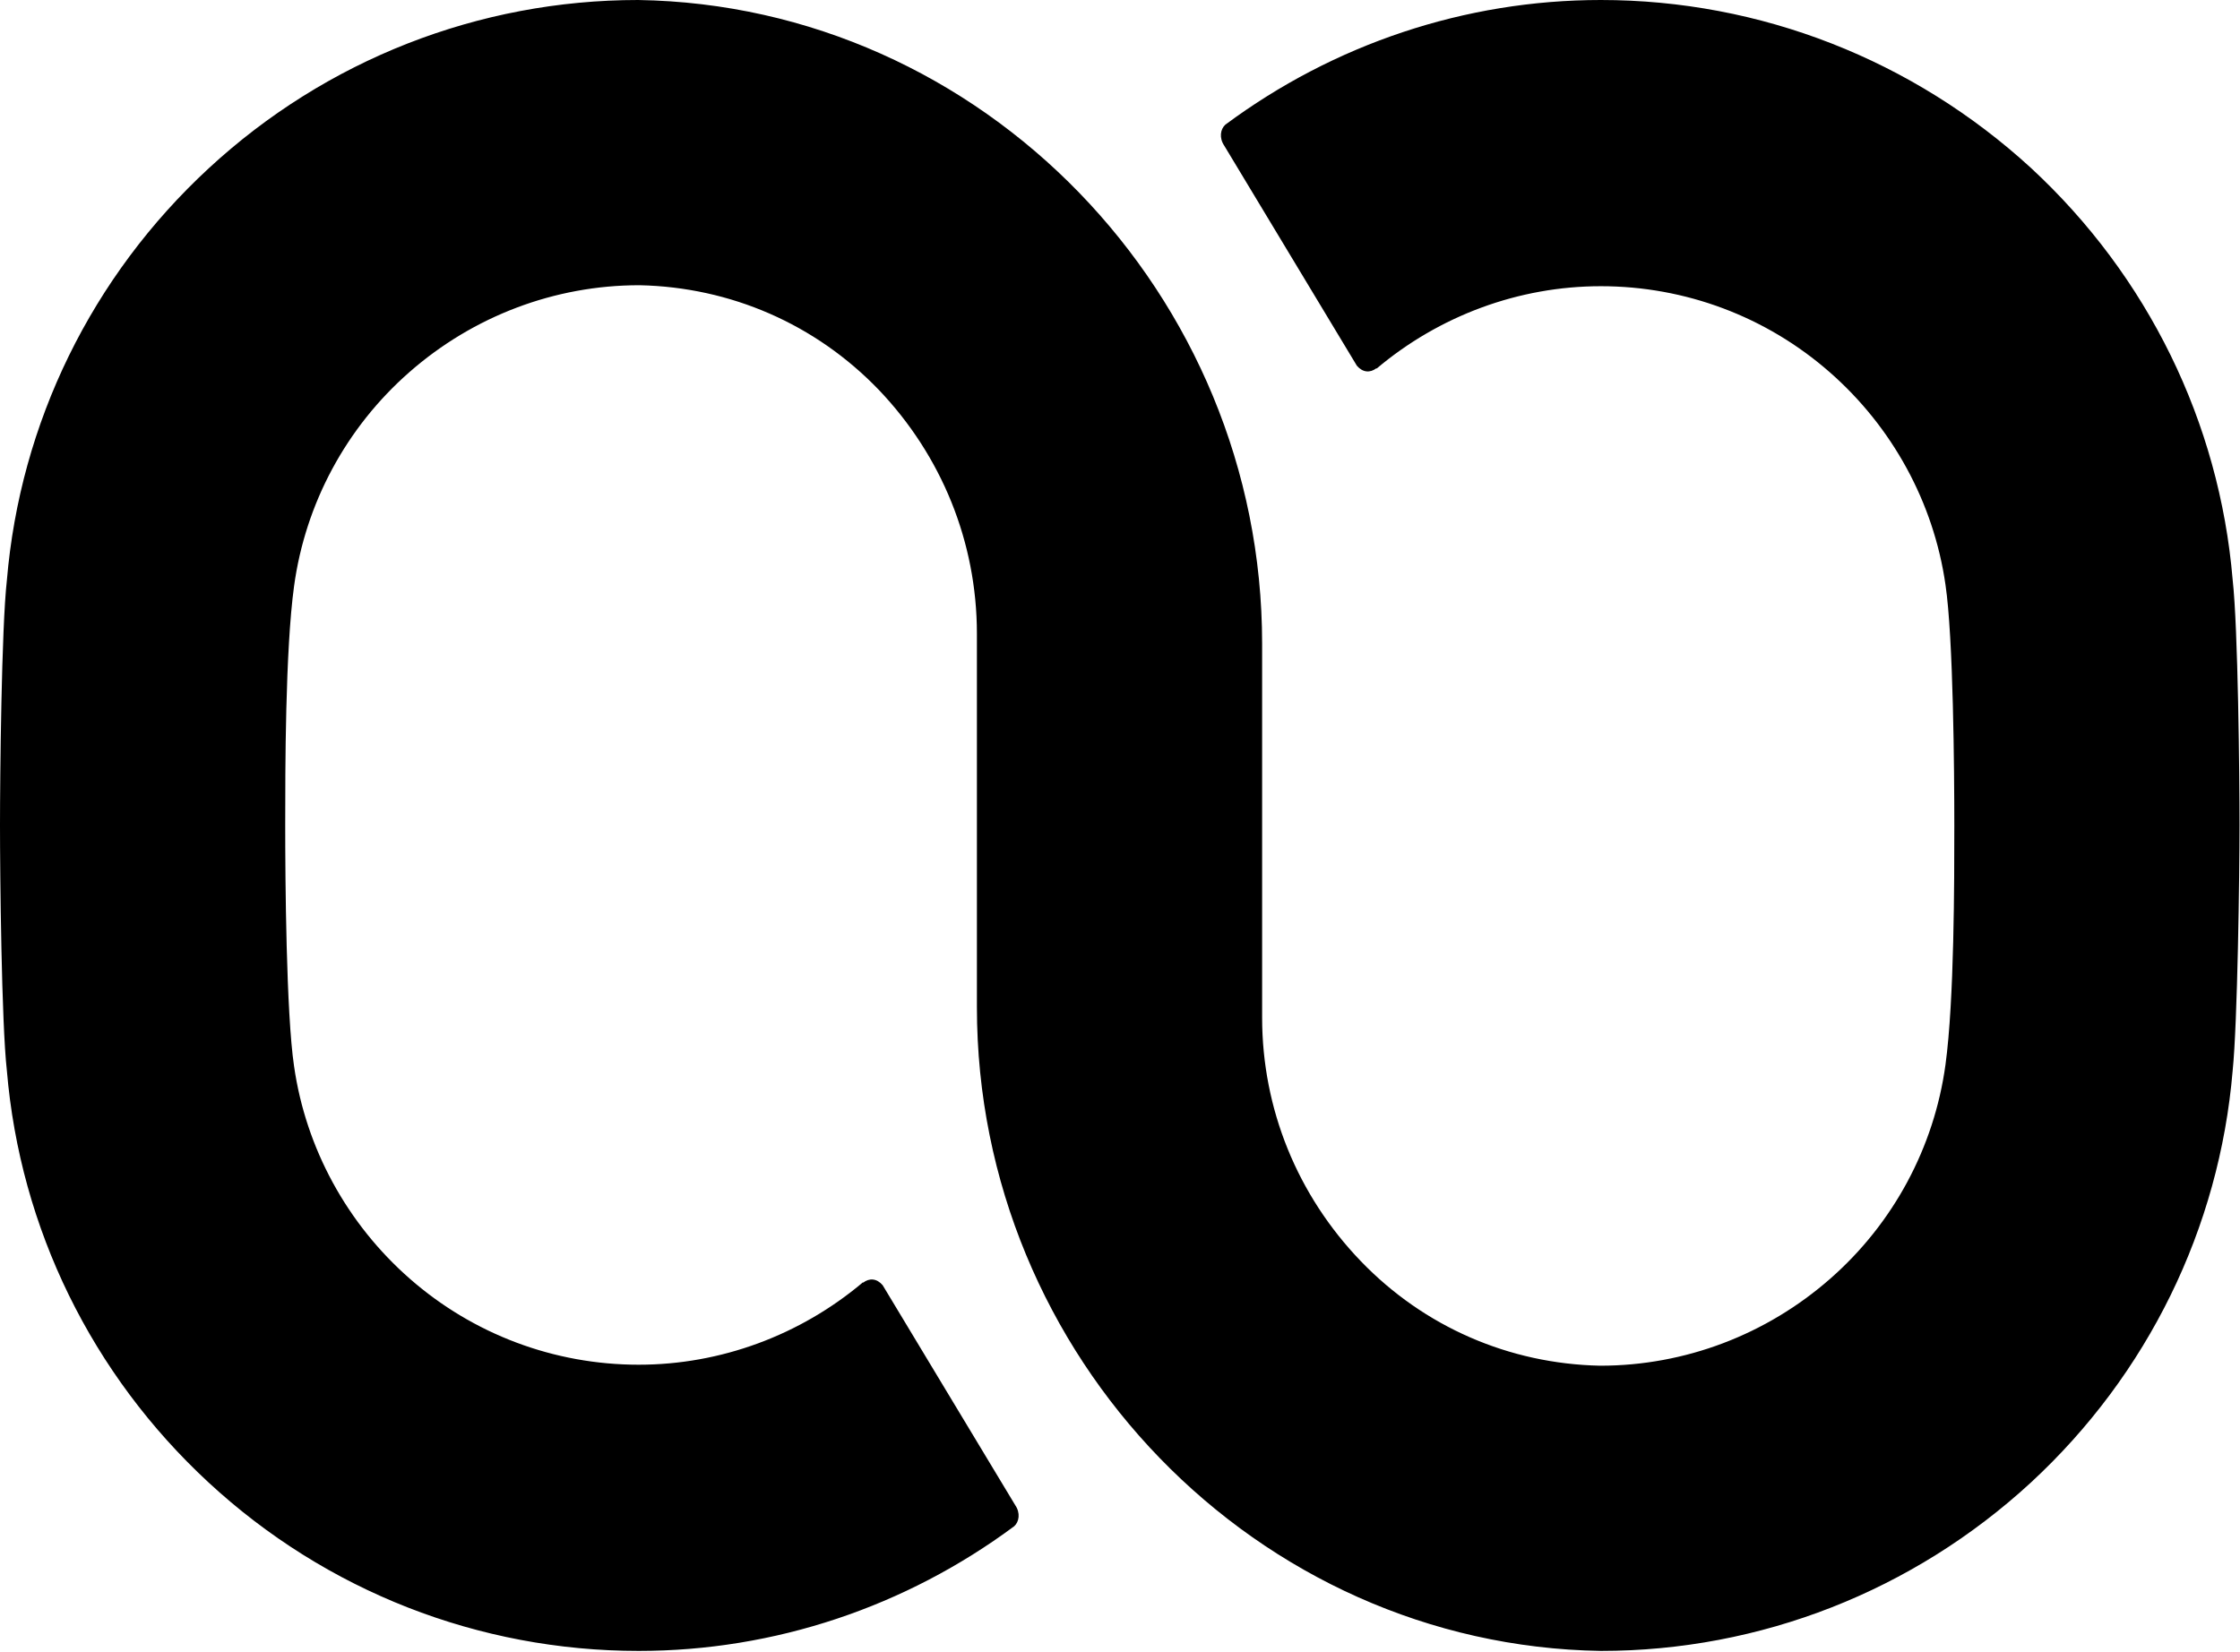 <svg xmlns="http://www.w3.org/2000/svg" version="1.2" viewBox="0 0 1528 1127"><path d="M666.39 432.37c0-62.62-24.11-121.57-66.97-166.45-43.2-44.88-101.13-70-163.08-71.33H436c-57.6 0-113.18 21.09-156.72 59.28-43.2 37.84-70.99 89.75-78.69 146.02-6.03 44.21-6.03 125.59-6.03 163.1 0 37.51.67 128.27 6.03 164.44 8.03 55.93 36.16 107.51 79.03 145.02 43.2 37.85 98.45 58.61 156.05 58.61 55.92 0 110.17-20.09 153.03-56.26v.33c4.36-3.35 9.38-3.01 13.4 1.68l90.41 150.04c3.69 5.36 2.68 11.38-.67 14.4-74 54.92-163.41 85.07-256.17 85.07-109.17 0-213.32-40.86-293.35-114.88C62.62 937.76 13.73 837.96 4.69 730.45 1 697.63 0 596.15 0 562.99s1-134.3 4.69-167.12c9.04-107.51 57.93-207.31 137.63-280.99C222.35 40.86 326.5 0 435.33 0c234.75 3.68 425.62 200.61 425.62 439.07v-6.36 261.57c0 62.29 24.11 121.24 67.31 166.12 43.2 44.87 101.13 69.99 163.08 71.33h.34c57.6 0 113.19-21.1 156.72-59.28 43.2-37.84 70.99-89.76 78.69-146.02 6.03-44.21 6.03-125.59 6.03-163.1 0-37.51-.67-128.28-6.03-164.45-8.03-55.93-36.16-107.5-79.03-145.01-43.19-37.85-98.45-58.61-156.05-58.61-55.92 0-110.17 20.09-153.03 56.26v-.33c-4.36 3.34-9.38 3.01-13.4-1.68L835.17 99.47c-3.69-5.36-2.68-11.39.67-14.4C909.84 30.14 999.25 0 1092.01 0c108.84 0 212.98 40.86 293.35 114.54 79.7 73.68 128.59 173.49 137.63 280.99 3.69 32.83 4.69 134.3 4.69 167.46s-1.34 134.64-4.69 167.46c-9.04 107.51-57.93 207.31-137.63 280.99-80.37 74.02-184.51 114.88-293.35 114.88-234.74-3.69-425.62-200.62-425.62-439.08V432.37Z"/></svg>